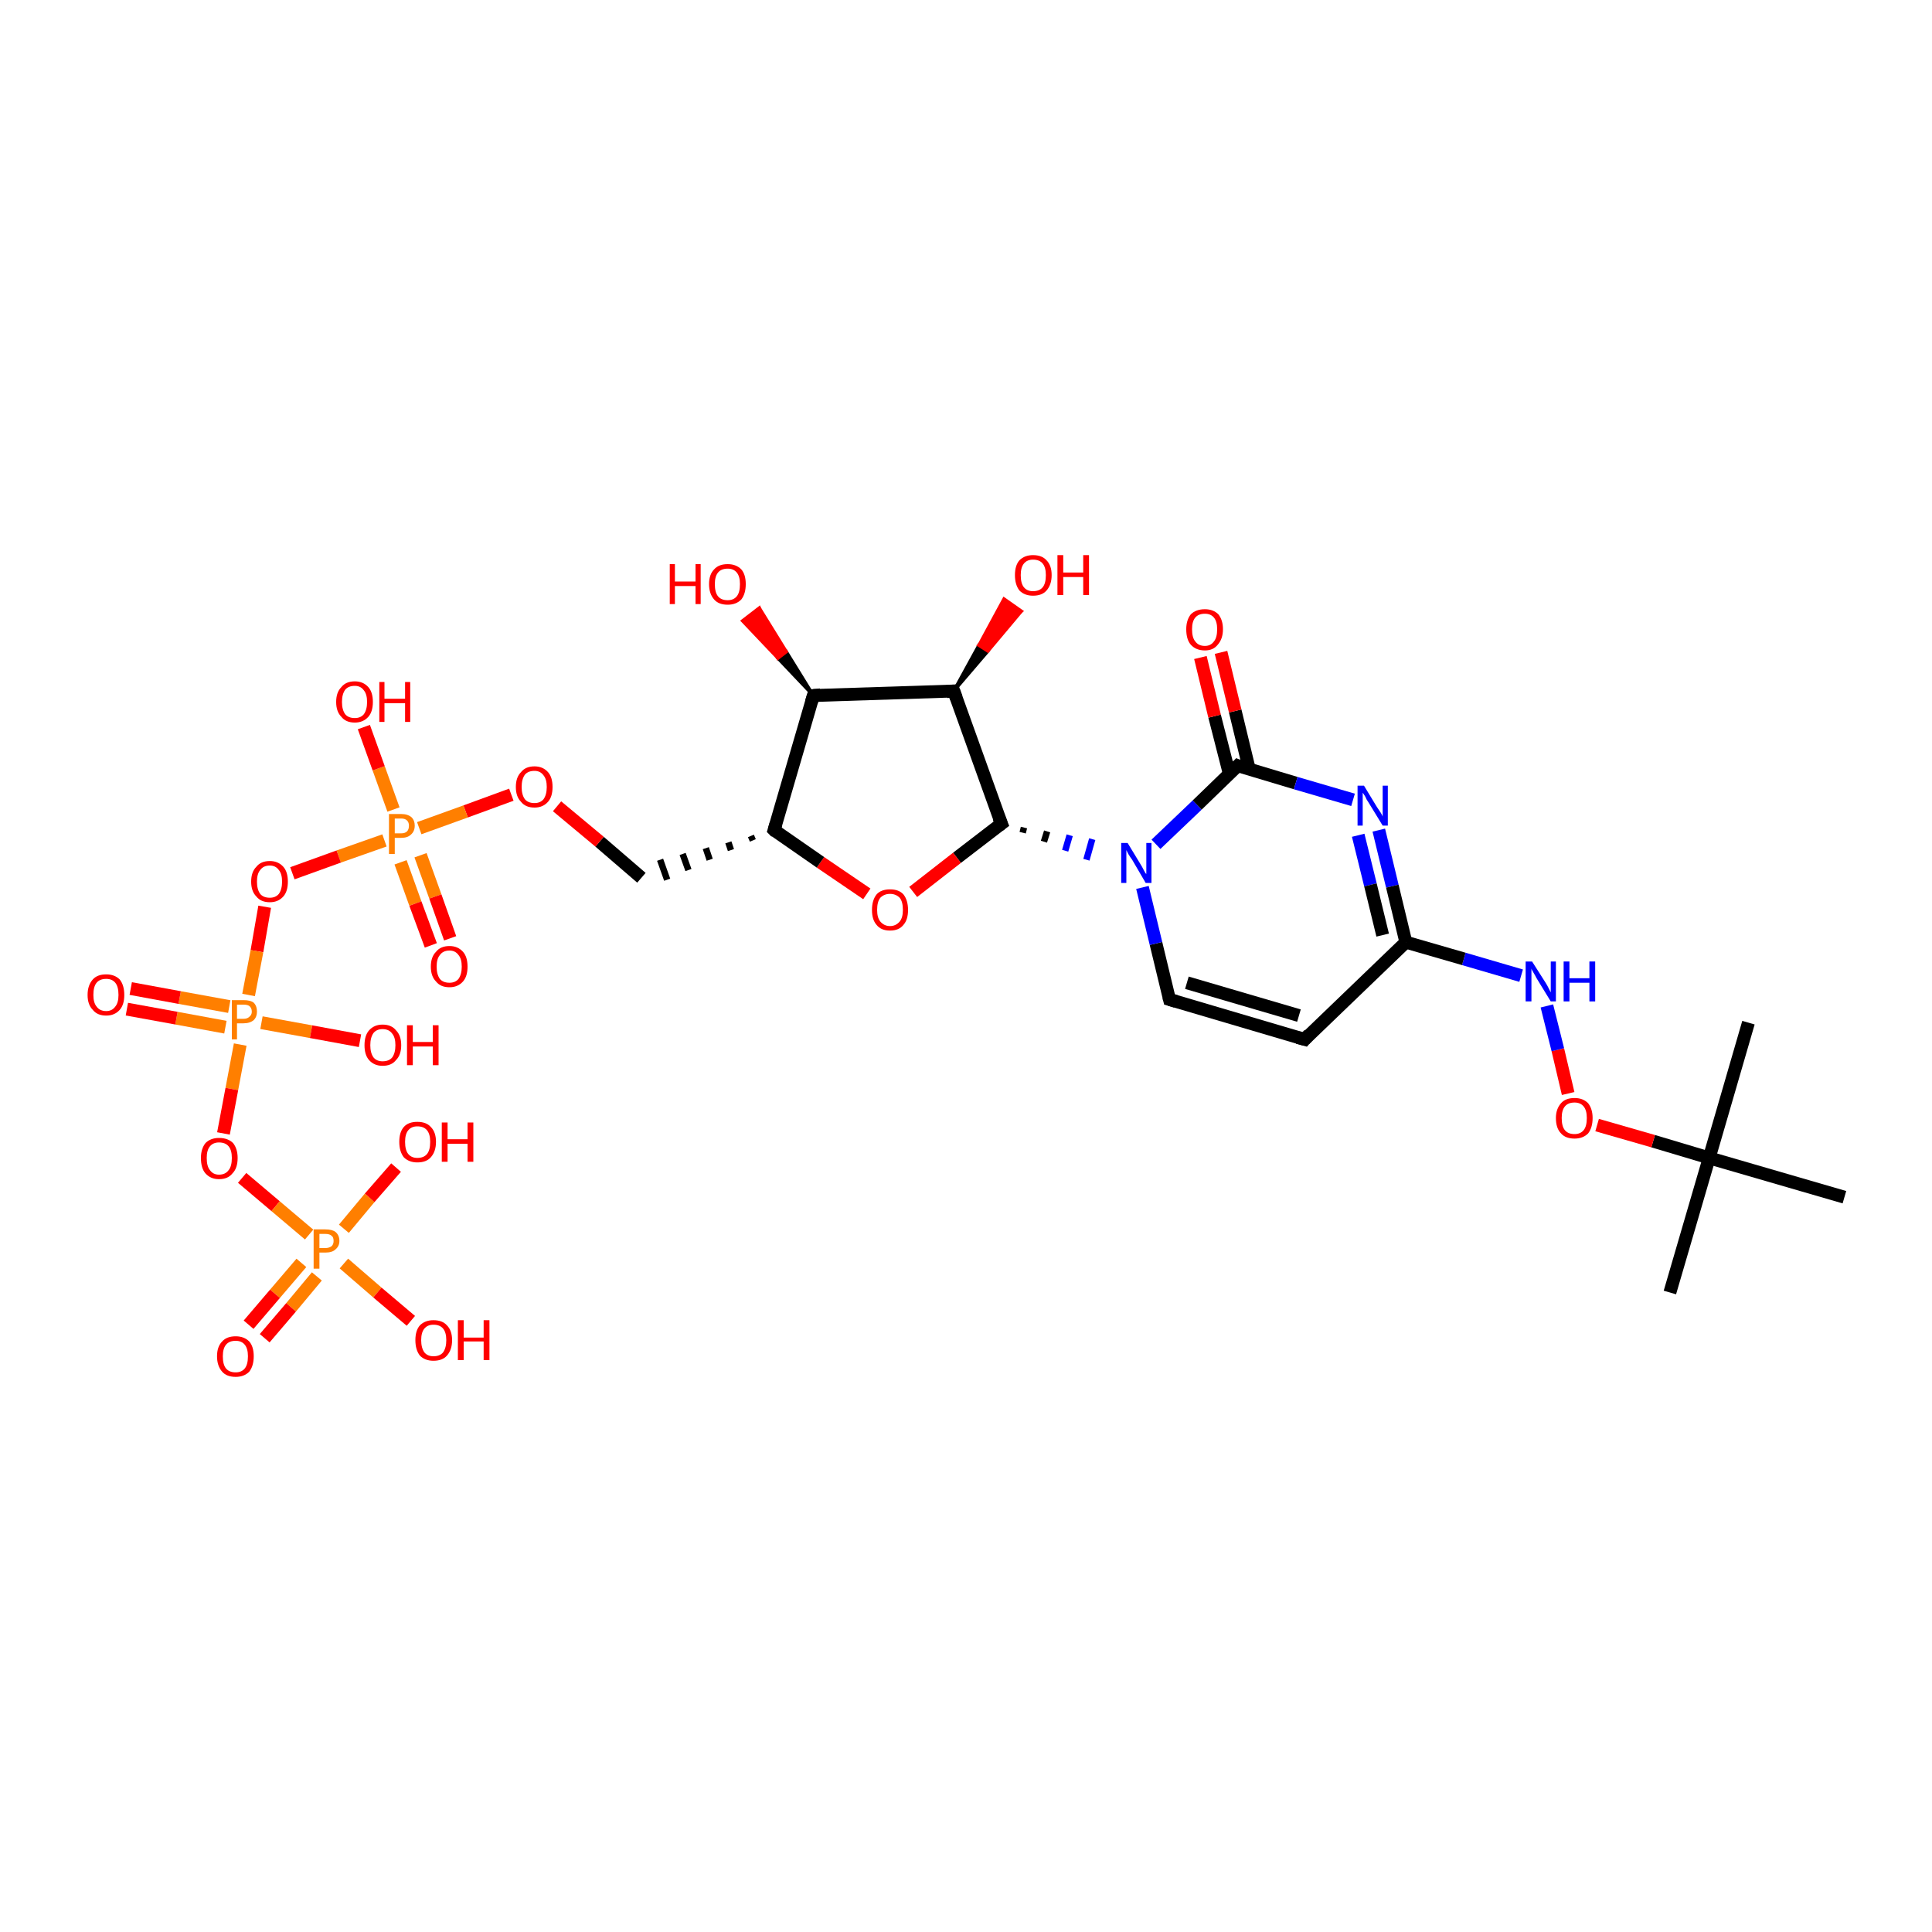 <?xml version='1.0' encoding='iso-8859-1'?>
<svg version='1.1' baseProfile='full'
              xmlns='http://www.w3.org/2000/svg'
                      xmlns:rdkit='http://www.rdkit.org/xml'
                      xmlns:xlink='http://www.w3.org/1999/xlink'
                  xml:space='preserve'
width='300px' height='300px' viewBox='0 0 300 300'>
<!-- END OF HEADER -->
<rect style='opacity:1.0;fill:#FFFFFF;stroke:none' width='300.0' height='300.0' x='0.0' y='0.0'> </rect>
<path class='bond-0 atom-0 atom-1' d='M 259.3,200.7 L 265.4,179.8' style='fill:none;fill-rule:evenodd;stroke:#000000;stroke-width:2.0px;stroke-linecap:butt;stroke-linejoin:miter;stroke-opacity:1' />
<path class='bond-1 atom-1 atom-2' d='M 265.4,179.8 L 271.5,158.8' style='fill:none;fill-rule:evenodd;stroke:#000000;stroke-width:2.0px;stroke-linecap:butt;stroke-linejoin:miter;stroke-opacity:1' />
<path class='bond-2 atom-1 atom-3' d='M 265.4,179.8 L 286.4,185.9' style='fill:none;fill-rule:evenodd;stroke:#000000;stroke-width:2.0px;stroke-linecap:butt;stroke-linejoin:miter;stroke-opacity:1' />
<path class='bond-3 atom-1 atom-4' d='M 265.4,179.8 L 256.7,177.2' style='fill:none;fill-rule:evenodd;stroke:#000000;stroke-width:2.0px;stroke-linecap:butt;stroke-linejoin:miter;stroke-opacity:1' />
<path class='bond-3 atom-1 atom-4' d='M 256.7,177.2 L 248.0,174.7' style='fill:none;fill-rule:evenodd;stroke:#FF0000;stroke-width:2.0px;stroke-linecap:butt;stroke-linejoin:miter;stroke-opacity:1' />
<path class='bond-4 atom-4 atom-5' d='M 243.5,169.8 L 241.9,163.0' style='fill:none;fill-rule:evenodd;stroke:#FF0000;stroke-width:2.0px;stroke-linecap:butt;stroke-linejoin:miter;stroke-opacity:1' />
<path class='bond-4 atom-4 atom-5' d='M 241.9,163.0 L 240.2,156.2' style='fill:none;fill-rule:evenodd;stroke:#0000FF;stroke-width:2.0px;stroke-linecap:butt;stroke-linejoin:miter;stroke-opacity:1' />
<path class='bond-5 atom-5 atom-6' d='M 236.2,151.5 L 227.3,148.9' style='fill:none;fill-rule:evenodd;stroke:#0000FF;stroke-width:2.0px;stroke-linecap:butt;stroke-linejoin:miter;stroke-opacity:1' />
<path class='bond-5 atom-5 atom-6' d='M 227.3,148.9 L 218.3,146.3' style='fill:none;fill-rule:evenodd;stroke:#000000;stroke-width:2.0px;stroke-linecap:butt;stroke-linejoin:miter;stroke-opacity:1' />
<path class='bond-6 atom-6 atom-7' d='M 218.3,146.3 L 202.6,161.4' style='fill:none;fill-rule:evenodd;stroke:#000000;stroke-width:2.0px;stroke-linecap:butt;stroke-linejoin:miter;stroke-opacity:1' />
<path class='bond-7 atom-7 atom-8' d='M 202.6,161.4 L 181.6,155.2' style='fill:none;fill-rule:evenodd;stroke:#000000;stroke-width:2.0px;stroke-linecap:butt;stroke-linejoin:miter;stroke-opacity:1' />
<path class='bond-7 atom-7 atom-8' d='M 201.7,157.7 L 184.3,152.6' style='fill:none;fill-rule:evenodd;stroke:#000000;stroke-width:2.0px;stroke-linecap:butt;stroke-linejoin:miter;stroke-opacity:1' />
<path class='bond-8 atom-8 atom-9' d='M 181.6,155.2 L 179.5,146.5' style='fill:none;fill-rule:evenodd;stroke:#000000;stroke-width:2.0px;stroke-linecap:butt;stroke-linejoin:miter;stroke-opacity:1' />
<path class='bond-8 atom-8 atom-9' d='M 179.5,146.5 L 177.4,137.8' style='fill:none;fill-rule:evenodd;stroke:#0000FF;stroke-width:2.0px;stroke-linecap:butt;stroke-linejoin:miter;stroke-opacity:1' />
<path class='bond-9 atom-10 atom-9' d='M 158.8,129.3 L 159.0,128.5' style='fill:none;fill-rule:evenodd;stroke:#000000;stroke-width:1.0px;stroke-linecap:butt;stroke-linejoin:miter;stroke-opacity:1' />
<path class='bond-9 atom-10 atom-9' d='M 162.1,130.7 L 162.6,129.1' style='fill:none;fill-rule:evenodd;stroke:#000000;stroke-width:1.0px;stroke-linecap:butt;stroke-linejoin:miter;stroke-opacity:1' />
<path class='bond-9 atom-10 atom-9' d='M 165.4,132.1 L 166.1,129.7' style='fill:none;fill-rule:evenodd;stroke:#0000FF;stroke-width:1.0px;stroke-linecap:butt;stroke-linejoin:miter;stroke-opacity:1' />
<path class='bond-9 atom-10 atom-9' d='M 168.7,133.5 L 169.6,130.3' style='fill:none;fill-rule:evenodd;stroke:#0000FF;stroke-width:1.0px;stroke-linecap:butt;stroke-linejoin:miter;stroke-opacity:1' />
<path class='bond-10 atom-10 atom-11' d='M 155.5,127.9 L 148.6,133.2' style='fill:none;fill-rule:evenodd;stroke:#000000;stroke-width:2.0px;stroke-linecap:butt;stroke-linejoin:miter;stroke-opacity:1' />
<path class='bond-10 atom-10 atom-11' d='M 148.6,133.2 L 141.8,138.5' style='fill:none;fill-rule:evenodd;stroke:#FF0000;stroke-width:2.0px;stroke-linecap:butt;stroke-linejoin:miter;stroke-opacity:1' />
<path class='bond-11 atom-11 atom-12' d='M 134.6,138.8 L 127.4,133.9' style='fill:none;fill-rule:evenodd;stroke:#FF0000;stroke-width:2.0px;stroke-linecap:butt;stroke-linejoin:miter;stroke-opacity:1' />
<path class='bond-11 atom-11 atom-12' d='M 127.4,133.9 L 120.2,128.9' style='fill:none;fill-rule:evenodd;stroke:#000000;stroke-width:2.0px;stroke-linecap:butt;stroke-linejoin:miter;stroke-opacity:1' />
<path class='bond-12 atom-12 atom-13' d='M 116.6,129.8 L 116.9,130.5' style='fill:none;fill-rule:evenodd;stroke:#000000;stroke-width:1.0px;stroke-linecap:butt;stroke-linejoin:miter;stroke-opacity:1' />
<path class='bond-12 atom-12 atom-13' d='M 113.1,130.8 L 113.5,132.0' style='fill:none;fill-rule:evenodd;stroke:#000000;stroke-width:1.0px;stroke-linecap:butt;stroke-linejoin:miter;stroke-opacity:1' />
<path class='bond-12 atom-12 atom-13' d='M 109.6,131.7 L 110.2,133.5' style='fill:none;fill-rule:evenodd;stroke:#000000;stroke-width:1.0px;stroke-linecap:butt;stroke-linejoin:miter;stroke-opacity:1' />
<path class='bond-12 atom-12 atom-13' d='M 106.0,132.6 L 106.9,135.1' style='fill:none;fill-rule:evenodd;stroke:#000000;stroke-width:1.0px;stroke-linecap:butt;stroke-linejoin:miter;stroke-opacity:1' />
<path class='bond-12 atom-12 atom-13' d='M 102.5,133.5 L 103.6,136.6' style='fill:none;fill-rule:evenodd;stroke:#000000;stroke-width:1.0px;stroke-linecap:butt;stroke-linejoin:miter;stroke-opacity:1' />
<path class='bond-13 atom-13 atom-14' d='M 99.6,136.3 L 93.1,130.7' style='fill:none;fill-rule:evenodd;stroke:#000000;stroke-width:2.0px;stroke-linecap:butt;stroke-linejoin:miter;stroke-opacity:1' />
<path class='bond-13 atom-13 atom-14' d='M 93.1,130.7 L 86.5,125.2' style='fill:none;fill-rule:evenodd;stroke:#FF0000;stroke-width:2.0px;stroke-linecap:butt;stroke-linejoin:miter;stroke-opacity:1' />
<path class='bond-14 atom-14 atom-15' d='M 79.4,123.4 L 72.3,126.0' style='fill:none;fill-rule:evenodd;stroke:#FF0000;stroke-width:2.0px;stroke-linecap:butt;stroke-linejoin:miter;stroke-opacity:1' />
<path class='bond-14 atom-14 atom-15' d='M 72.3,126.0 L 65.1,128.6' style='fill:none;fill-rule:evenodd;stroke:#FF7F00;stroke-width:2.0px;stroke-linecap:butt;stroke-linejoin:miter;stroke-opacity:1' />
<path class='bond-15 atom-15 atom-16' d='M 61.1,125.7 L 58.8,119.3' style='fill:none;fill-rule:evenodd;stroke:#FF7F00;stroke-width:2.0px;stroke-linecap:butt;stroke-linejoin:miter;stroke-opacity:1' />
<path class='bond-15 atom-15 atom-16' d='M 58.8,119.3 L 56.5,112.9' style='fill:none;fill-rule:evenodd;stroke:#FF0000;stroke-width:2.0px;stroke-linecap:butt;stroke-linejoin:miter;stroke-opacity:1' />
<path class='bond-16 atom-15 atom-17' d='M 62.2,133.9 L 64.5,140.3' style='fill:none;fill-rule:evenodd;stroke:#FF7F00;stroke-width:2.0px;stroke-linecap:butt;stroke-linejoin:miter;stroke-opacity:1' />
<path class='bond-16 atom-15 atom-17' d='M 64.5,140.3 L 66.9,146.8' style='fill:none;fill-rule:evenodd;stroke:#FF0000;stroke-width:2.0px;stroke-linecap:butt;stroke-linejoin:miter;stroke-opacity:1' />
<path class='bond-16 atom-15 atom-17' d='M 65.3,132.8 L 67.6,139.2' style='fill:none;fill-rule:evenodd;stroke:#FF7F00;stroke-width:2.0px;stroke-linecap:butt;stroke-linejoin:miter;stroke-opacity:1' />
<path class='bond-16 atom-15 atom-17' d='M 67.6,139.2 L 69.9,145.7' style='fill:none;fill-rule:evenodd;stroke:#FF0000;stroke-width:2.0px;stroke-linecap:butt;stroke-linejoin:miter;stroke-opacity:1' />
<path class='bond-17 atom-15 atom-18' d='M 59.7,130.5 L 52.6,133.0' style='fill:none;fill-rule:evenodd;stroke:#FF7F00;stroke-width:2.0px;stroke-linecap:butt;stroke-linejoin:miter;stroke-opacity:1' />
<path class='bond-17 atom-15 atom-18' d='M 52.6,133.0 L 45.4,135.6' style='fill:none;fill-rule:evenodd;stroke:#FF0000;stroke-width:2.0px;stroke-linecap:butt;stroke-linejoin:miter;stroke-opacity:1' />
<path class='bond-18 atom-18 atom-19' d='M 41.1,140.8 L 39.9,147.7' style='fill:none;fill-rule:evenodd;stroke:#FF0000;stroke-width:2.0px;stroke-linecap:butt;stroke-linejoin:miter;stroke-opacity:1' />
<path class='bond-18 atom-18 atom-19' d='M 39.9,147.7 L 38.6,154.5' style='fill:none;fill-rule:evenodd;stroke:#FF7F00;stroke-width:2.0px;stroke-linecap:butt;stroke-linejoin:miter;stroke-opacity:1' />
<path class='bond-19 atom-19 atom-20' d='M 40.6,158.8 L 48.3,160.2' style='fill:none;fill-rule:evenodd;stroke:#FF7F00;stroke-width:2.0px;stroke-linecap:butt;stroke-linejoin:miter;stroke-opacity:1' />
<path class='bond-19 atom-19 atom-20' d='M 48.3,160.2 L 55.9,161.6' style='fill:none;fill-rule:evenodd;stroke:#FF0000;stroke-width:2.0px;stroke-linecap:butt;stroke-linejoin:miter;stroke-opacity:1' />
<path class='bond-20 atom-19 atom-21' d='M 35.6,156.3 L 27.9,154.9' style='fill:none;fill-rule:evenodd;stroke:#FF7F00;stroke-width:2.0px;stroke-linecap:butt;stroke-linejoin:miter;stroke-opacity:1' />
<path class='bond-20 atom-19 atom-21' d='M 27.9,154.9 L 20.3,153.5' style='fill:none;fill-rule:evenodd;stroke:#FF0000;stroke-width:2.0px;stroke-linecap:butt;stroke-linejoin:miter;stroke-opacity:1' />
<path class='bond-20 atom-19 atom-21' d='M 35.0,159.5 L 27.4,158.1' style='fill:none;fill-rule:evenodd;stroke:#FF7F00;stroke-width:2.0px;stroke-linecap:butt;stroke-linejoin:miter;stroke-opacity:1' />
<path class='bond-20 atom-19 atom-21' d='M 27.4,158.1 L 19.7,156.7' style='fill:none;fill-rule:evenodd;stroke:#FF0000;stroke-width:2.0px;stroke-linecap:butt;stroke-linejoin:miter;stroke-opacity:1' />
<path class='bond-21 atom-19 atom-22' d='M 37.3,162.2 L 36.0,169.1' style='fill:none;fill-rule:evenodd;stroke:#FF7F00;stroke-width:2.0px;stroke-linecap:butt;stroke-linejoin:miter;stroke-opacity:1' />
<path class='bond-21 atom-19 atom-22' d='M 36.0,169.1 L 34.7,176.0' style='fill:none;fill-rule:evenodd;stroke:#FF0000;stroke-width:2.0px;stroke-linecap:butt;stroke-linejoin:miter;stroke-opacity:1' />
<path class='bond-22 atom-22 atom-23' d='M 37.6,182.9 L 42.8,187.3' style='fill:none;fill-rule:evenodd;stroke:#FF0000;stroke-width:2.0px;stroke-linecap:butt;stroke-linejoin:miter;stroke-opacity:1' />
<path class='bond-22 atom-22 atom-23' d='M 42.8,187.3 L 48.0,191.7' style='fill:none;fill-rule:evenodd;stroke:#FF7F00;stroke-width:2.0px;stroke-linecap:butt;stroke-linejoin:miter;stroke-opacity:1' />
<path class='bond-23 atom-23 atom-24' d='M 53.4,190.8 L 57.4,186.0' style='fill:none;fill-rule:evenodd;stroke:#FF7F00;stroke-width:2.0px;stroke-linecap:butt;stroke-linejoin:miter;stroke-opacity:1' />
<path class='bond-23 atom-23 atom-24' d='M 57.4,186.0 L 61.5,181.3' style='fill:none;fill-rule:evenodd;stroke:#FF0000;stroke-width:2.0px;stroke-linecap:butt;stroke-linejoin:miter;stroke-opacity:1' />
<path class='bond-24 atom-23 atom-25' d='M 53.4,196.2 L 58.6,200.7' style='fill:none;fill-rule:evenodd;stroke:#FF7F00;stroke-width:2.0px;stroke-linecap:butt;stroke-linejoin:miter;stroke-opacity:1' />
<path class='bond-24 atom-23 atom-25' d='M 58.6,200.7 L 63.8,205.1' style='fill:none;fill-rule:evenodd;stroke:#FF0000;stroke-width:2.0px;stroke-linecap:butt;stroke-linejoin:miter;stroke-opacity:1' />
<path class='bond-25 atom-23 atom-26' d='M 46.8,196.1 L 42.7,200.9' style='fill:none;fill-rule:evenodd;stroke:#FF7F00;stroke-width:2.0px;stroke-linecap:butt;stroke-linejoin:miter;stroke-opacity:1' />
<path class='bond-25 atom-23 atom-26' d='M 42.7,200.9 L 38.6,205.7' style='fill:none;fill-rule:evenodd;stroke:#FF0000;stroke-width:2.0px;stroke-linecap:butt;stroke-linejoin:miter;stroke-opacity:1' />
<path class='bond-25 atom-23 atom-26' d='M 49.2,198.2 L 45.2,203.0' style='fill:none;fill-rule:evenodd;stroke:#FF7F00;stroke-width:2.0px;stroke-linecap:butt;stroke-linejoin:miter;stroke-opacity:1' />
<path class='bond-25 atom-23 atom-26' d='M 45.2,203.0 L 41.1,207.8' style='fill:none;fill-rule:evenodd;stroke:#FF0000;stroke-width:2.0px;stroke-linecap:butt;stroke-linejoin:miter;stroke-opacity:1' />
<path class='bond-26 atom-12 atom-27' d='M 120.2,128.9 L 126.3,108.0' style='fill:none;fill-rule:evenodd;stroke:#000000;stroke-width:2.0px;stroke-linecap:butt;stroke-linejoin:miter;stroke-opacity:1' />
<path class='bond-27 atom-27 atom-28' d='M 126.3,108.0 L 120.8,102.2 L 122.1,101.2 Z' style='fill:#000000;fill-rule:evenodd;fill-opacity:1;stroke:#000000;stroke-width:0.5px;stroke-linecap:butt;stroke-linejoin:miter;stroke-opacity:1;' />
<path class='bond-27 atom-27 atom-28' d='M 120.8,102.2 L 117.9,94.4 L 115.3,96.4 Z' style='fill:#FF0000;fill-rule:evenodd;fill-opacity:1;stroke:#FF0000;stroke-width:0.5px;stroke-linecap:butt;stroke-linejoin:miter;stroke-opacity:1;' />
<path class='bond-27 atom-27 atom-28' d='M 120.8,102.2 L 122.1,101.2 L 117.9,94.4 Z' style='fill:#FF0000;fill-rule:evenodd;fill-opacity:1;stroke:#FF0000;stroke-width:0.5px;stroke-linecap:butt;stroke-linejoin:miter;stroke-opacity:1;' />
<path class='bond-28 atom-27 atom-29' d='M 126.3,108.0 L 148.1,107.3' style='fill:none;fill-rule:evenodd;stroke:#000000;stroke-width:2.0px;stroke-linecap:butt;stroke-linejoin:miter;stroke-opacity:1' />
<path class='bond-29 atom-29 atom-30' d='M 148.1,107.3 L 152.0,100.2 L 153.4,101.1 Z' style='fill:#000000;fill-rule:evenodd;fill-opacity:1;stroke:#000000;stroke-width:0.5px;stroke-linecap:butt;stroke-linejoin:miter;stroke-opacity:1;' />
<path class='bond-29 atom-29 atom-30' d='M 152.0,100.2 L 158.6,94.9 L 155.9,93.0 Z' style='fill:#FF0000;fill-rule:evenodd;fill-opacity:1;stroke:#FF0000;stroke-width:0.5px;stroke-linecap:butt;stroke-linejoin:miter;stroke-opacity:1;' />
<path class='bond-29 atom-29 atom-30' d='M 152.0,100.2 L 153.4,101.1 L 158.6,94.9 Z' style='fill:#FF0000;fill-rule:evenodd;fill-opacity:1;stroke:#FF0000;stroke-width:0.5px;stroke-linecap:butt;stroke-linejoin:miter;stroke-opacity:1;' />
<path class='bond-30 atom-9 atom-31' d='M 179.5,131.1 L 185.9,125.0' style='fill:none;fill-rule:evenodd;stroke:#0000FF;stroke-width:2.0px;stroke-linecap:butt;stroke-linejoin:miter;stroke-opacity:1' />
<path class='bond-30 atom-9 atom-31' d='M 185.9,125.0 L 192.2,118.9' style='fill:none;fill-rule:evenodd;stroke:#000000;stroke-width:2.0px;stroke-linecap:butt;stroke-linejoin:miter;stroke-opacity:1' />
<path class='bond-31 atom-31 atom-32' d='M 194.0,119.5 L 191.8,110.4' style='fill:none;fill-rule:evenodd;stroke:#000000;stroke-width:2.0px;stroke-linecap:butt;stroke-linejoin:miter;stroke-opacity:1' />
<path class='bond-31 atom-31 atom-32' d='M 191.8,110.4 L 189.6,101.3' style='fill:none;fill-rule:evenodd;stroke:#FF0000;stroke-width:2.0px;stroke-linecap:butt;stroke-linejoin:miter;stroke-opacity:1' />
<path class='bond-31 atom-31 atom-32' d='M 190.9,120.2 L 188.6,111.2' style='fill:none;fill-rule:evenodd;stroke:#000000;stroke-width:2.0px;stroke-linecap:butt;stroke-linejoin:miter;stroke-opacity:1' />
<path class='bond-31 atom-31 atom-32' d='M 188.6,111.2 L 186.4,102.1' style='fill:none;fill-rule:evenodd;stroke:#FF0000;stroke-width:2.0px;stroke-linecap:butt;stroke-linejoin:miter;stroke-opacity:1' />
<path class='bond-32 atom-31 atom-33' d='M 192.2,118.9 L 201.2,121.6' style='fill:none;fill-rule:evenodd;stroke:#000000;stroke-width:2.0px;stroke-linecap:butt;stroke-linejoin:miter;stroke-opacity:1' />
<path class='bond-32 atom-31 atom-33' d='M 201.2,121.6 L 210.1,124.2' style='fill:none;fill-rule:evenodd;stroke:#0000FF;stroke-width:2.0px;stroke-linecap:butt;stroke-linejoin:miter;stroke-opacity:1' />
<path class='bond-33 atom-33 atom-6' d='M 214.1,128.9 L 216.2,137.6' style='fill:none;fill-rule:evenodd;stroke:#0000FF;stroke-width:2.0px;stroke-linecap:butt;stroke-linejoin:miter;stroke-opacity:1' />
<path class='bond-33 atom-33 atom-6' d='M 216.2,137.6 L 218.3,146.3' style='fill:none;fill-rule:evenodd;stroke:#000000;stroke-width:2.0px;stroke-linecap:butt;stroke-linejoin:miter;stroke-opacity:1' />
<path class='bond-33 atom-33 atom-6' d='M 210.9,129.7 L 212.8,137.4' style='fill:none;fill-rule:evenodd;stroke:#0000FF;stroke-width:2.0px;stroke-linecap:butt;stroke-linejoin:miter;stroke-opacity:1' />
<path class='bond-33 atom-33 atom-6' d='M 212.8,137.4 L 214.7,145.2' style='fill:none;fill-rule:evenodd;stroke:#000000;stroke-width:2.0px;stroke-linecap:butt;stroke-linejoin:miter;stroke-opacity:1' />
<path class='bond-34 atom-29 atom-10' d='M 148.1,107.3 L 155.5,127.9' style='fill:none;fill-rule:evenodd;stroke:#000000;stroke-width:2.0px;stroke-linecap:butt;stroke-linejoin:miter;stroke-opacity:1' />
<path d='M 203.3,160.6 L 202.6,161.4 L 201.5,161.1' style='fill:none;stroke:#000000;stroke-width:2.0px;stroke-linecap:butt;stroke-linejoin:miter;stroke-opacity:1;' />
<path d='M 182.6,155.5 L 181.6,155.2 L 181.5,154.8' style='fill:none;stroke:#000000;stroke-width:2.0px;stroke-linecap:butt;stroke-linejoin:miter;stroke-opacity:1;' />
<path d='M 155.1,128.2 L 155.5,127.9 L 155.1,126.9' style='fill:none;stroke:#000000;stroke-width:2.0px;stroke-linecap:butt;stroke-linejoin:miter;stroke-opacity:1;' />
<path d='M 120.5,129.2 L 120.2,128.9 L 120.5,127.9' style='fill:none;stroke:#000000;stroke-width:2.0px;stroke-linecap:butt;stroke-linejoin:miter;stroke-opacity:1;' />
<path d='M 126.0,109.0 L 126.3,108.0 L 127.4,107.9' style='fill:none;stroke:#000000;stroke-width:2.0px;stroke-linecap:butt;stroke-linejoin:miter;stroke-opacity:1;' />
<path d='M 147.0,107.4 L 148.1,107.3 L 148.5,108.4' style='fill:none;stroke:#000000;stroke-width:2.0px;stroke-linecap:butt;stroke-linejoin:miter;stroke-opacity:1;' />
<path d='M 191.9,119.2 L 192.2,118.9 L 192.7,119.1' style='fill:none;stroke:#000000;stroke-width:2.0px;stroke-linecap:butt;stroke-linejoin:miter;stroke-opacity:1;' />
<path class='atom-4' d='M 241.6 173.6
Q 241.6 172.2, 242.4 171.3
Q 243.1 170.5, 244.5 170.5
Q 245.8 170.5, 246.6 171.3
Q 247.3 172.2, 247.3 173.6
Q 247.3 175.1, 246.6 176.0
Q 245.8 176.8, 244.5 176.8
Q 243.1 176.8, 242.4 176.0
Q 241.6 175.2, 241.6 173.6
M 244.5 176.1
Q 245.4 176.1, 245.9 175.5
Q 246.4 174.9, 246.4 173.6
Q 246.4 172.4, 245.9 171.8
Q 245.4 171.2, 244.5 171.2
Q 243.5 171.2, 243.0 171.8
Q 242.5 172.4, 242.5 173.6
Q 242.5 174.9, 243.0 175.5
Q 243.5 176.1, 244.5 176.1
' fill='#FF0000'/>
<path class='atom-5' d='M 237.9 149.3
L 240.0 152.6
Q 240.2 152.9, 240.5 153.5
Q 240.8 154.1, 240.8 154.1
L 240.8 149.3
L 241.6 149.3
L 241.6 155.5
L 240.8 155.5
L 238.6 151.9
Q 238.4 151.5, 238.1 151.0
Q 237.8 150.5, 237.8 150.4
L 237.8 155.5
L 236.9 155.5
L 236.9 149.3
L 237.9 149.3
' fill='#0000FF'/>
<path class='atom-5' d='M 242.8 149.3
L 243.7 149.3
L 243.7 151.9
L 246.8 151.9
L 246.8 149.3
L 247.7 149.3
L 247.7 155.5
L 246.8 155.5
L 246.8 152.6
L 243.7 152.6
L 243.7 155.5
L 242.8 155.5
L 242.8 149.3
' fill='#0000FF'/>
<path class='atom-9' d='M 175.1 130.9
L 177.1 134.2
Q 177.3 134.5, 177.6 135.1
Q 177.9 135.7, 178.0 135.7
L 178.0 130.9
L 178.8 130.9
L 178.8 137.1
L 177.9 137.1
L 175.8 133.5
Q 175.5 133.1, 175.2 132.6
Q 175.0 132.2, 174.9 132.0
L 174.9 137.1
L 174.1 137.1
L 174.1 130.9
L 175.1 130.9
' fill='#0000FF'/>
<path class='atom-11' d='M 135.4 141.3
Q 135.4 139.8, 136.1 138.9
Q 136.8 138.1, 138.2 138.1
Q 139.6 138.1, 140.3 138.9
Q 141.0 139.8, 141.0 141.3
Q 141.0 142.8, 140.3 143.6
Q 139.6 144.5, 138.2 144.5
Q 136.8 144.5, 136.1 143.6
Q 135.4 142.8, 135.4 141.3
M 138.2 143.8
Q 139.1 143.8, 139.7 143.1
Q 140.2 142.5, 140.2 141.3
Q 140.2 140.0, 139.7 139.4
Q 139.1 138.8, 138.2 138.8
Q 137.3 138.8, 136.7 139.4
Q 136.2 140.0, 136.2 141.3
Q 136.2 142.5, 136.7 143.1
Q 137.3 143.8, 138.2 143.8
' fill='#FF0000'/>
<path class='atom-14' d='M 80.1 122.2
Q 80.1 120.7, 80.9 119.9
Q 81.6 119.0, 83.0 119.0
Q 84.3 119.0, 85.1 119.9
Q 85.8 120.7, 85.8 122.2
Q 85.8 123.7, 85.1 124.5
Q 84.3 125.4, 83.0 125.4
Q 81.6 125.4, 80.9 124.5
Q 80.1 123.7, 80.1 122.2
M 83.0 124.7
Q 83.9 124.7, 84.4 124.1
Q 84.9 123.4, 84.9 122.2
Q 84.9 121.0, 84.4 120.4
Q 83.9 119.7, 83.0 119.7
Q 82.0 119.7, 81.5 120.3
Q 81.0 121.0, 81.0 122.2
Q 81.0 123.4, 81.5 124.1
Q 82.0 124.7, 83.0 124.7
' fill='#FF0000'/>
<path class='atom-15' d='M 62.3 126.4
Q 63.3 126.4, 63.9 126.9
Q 64.4 127.4, 64.4 128.2
Q 64.4 129.1, 63.8 129.6
Q 63.3 130.1, 62.3 130.1
L 61.3 130.1
L 61.3 132.6
L 60.4 132.6
L 60.4 126.4
L 62.3 126.4
M 62.3 129.4
Q 62.9 129.4, 63.2 129.1
Q 63.5 128.8, 63.5 128.2
Q 63.5 127.7, 63.2 127.4
Q 62.9 127.1, 62.3 127.1
L 61.3 127.1
L 61.3 129.4
L 62.3 129.4
' fill='#FF7F00'/>
<path class='atom-16' d='M 52.2 109.0
Q 52.2 107.5, 53.0 106.7
Q 53.7 105.8, 55.1 105.8
Q 56.4 105.8, 57.2 106.7
Q 57.9 107.5, 57.9 109.0
Q 57.9 110.5, 57.2 111.3
Q 56.4 112.2, 55.1 112.2
Q 53.7 112.2, 53.0 111.3
Q 52.2 110.5, 52.2 109.0
M 55.1 111.5
Q 56.0 111.5, 56.5 110.9
Q 57.0 110.2, 57.0 109.0
Q 57.0 107.8, 56.5 107.2
Q 56.0 106.5, 55.1 106.5
Q 54.1 106.5, 53.6 107.1
Q 53.1 107.8, 53.1 109.0
Q 53.1 110.2, 53.6 110.9
Q 54.1 111.5, 55.1 111.5
' fill='#FF0000'/>
<path class='atom-16' d='M 58.9 105.9
L 59.7 105.9
L 59.7 108.5
L 62.9 108.5
L 62.9 105.9
L 63.7 105.9
L 63.7 112.1
L 62.9 112.1
L 62.9 109.2
L 59.7 109.2
L 59.7 112.1
L 58.9 112.1
L 58.9 105.9
' fill='#FF0000'/>
<path class='atom-17' d='M 66.9 150.1
Q 66.9 148.6, 67.7 147.8
Q 68.4 146.9, 69.8 146.9
Q 71.1 146.9, 71.9 147.8
Q 72.6 148.6, 72.6 150.1
Q 72.6 151.6, 71.9 152.4
Q 71.1 153.3, 69.8 153.3
Q 68.4 153.3, 67.7 152.4
Q 66.9 151.6, 66.9 150.1
M 69.8 152.6
Q 70.7 152.6, 71.2 152.0
Q 71.7 151.3, 71.7 150.1
Q 71.7 148.9, 71.2 148.3
Q 70.7 147.6, 69.8 147.6
Q 68.8 147.6, 68.3 148.3
Q 67.8 148.9, 67.8 150.1
Q 67.8 151.3, 68.3 152.0
Q 68.8 152.6, 69.8 152.6
' fill='#FF0000'/>
<path class='atom-18' d='M 39.0 136.9
Q 39.0 135.4, 39.8 134.6
Q 40.5 133.7, 41.9 133.7
Q 43.2 133.7, 44.0 134.6
Q 44.7 135.4, 44.7 136.9
Q 44.7 138.4, 44.0 139.2
Q 43.2 140.1, 41.9 140.1
Q 40.5 140.1, 39.8 139.2
Q 39.0 138.4, 39.0 136.9
M 41.9 139.4
Q 42.8 139.4, 43.3 138.8
Q 43.8 138.1, 43.8 136.9
Q 43.8 135.7, 43.3 135.1
Q 42.8 134.4, 41.9 134.4
Q 40.9 134.4, 40.4 135.1
Q 39.9 135.7, 39.9 136.9
Q 39.9 138.1, 40.4 138.8
Q 40.9 139.4, 41.9 139.4
' fill='#FF0000'/>
<path class='atom-19' d='M 37.8 155.3
Q 38.9 155.3, 39.4 155.7
Q 39.9 156.2, 39.9 157.1
Q 39.9 157.9, 39.4 158.4
Q 38.8 158.9, 37.8 158.9
L 36.8 158.9
L 36.8 161.4
L 36.0 161.4
L 36.0 155.3
L 37.8 155.3
M 37.8 158.2
Q 38.4 158.2, 38.7 157.9
Q 39.1 157.6, 39.1 157.1
Q 39.1 156.5, 38.7 156.2
Q 38.4 156.0, 37.8 156.0
L 36.8 156.0
L 36.8 158.2
L 37.8 158.2
' fill='#FF7F00'/>
<path class='atom-20' d='M 56.6 162.3
Q 56.6 160.8, 57.3 160.0
Q 58.1 159.1, 59.4 159.1
Q 60.8 159.1, 61.5 160.0
Q 62.3 160.8, 62.3 162.3
Q 62.3 163.8, 61.5 164.6
Q 60.8 165.5, 59.4 165.5
Q 58.1 165.5, 57.3 164.6
Q 56.6 163.8, 56.6 162.3
M 59.4 164.8
Q 60.4 164.8, 60.9 164.2
Q 61.4 163.5, 61.4 162.3
Q 61.4 161.1, 60.9 160.5
Q 60.4 159.8, 59.4 159.8
Q 58.5 159.8, 58.0 160.4
Q 57.5 161.1, 57.5 162.3
Q 57.5 163.5, 58.0 164.2
Q 58.5 164.8, 59.4 164.8
' fill='#FF0000'/>
<path class='atom-20' d='M 63.2 159.2
L 64.1 159.2
L 64.1 161.8
L 67.2 161.8
L 67.2 159.2
L 68.1 159.2
L 68.1 165.4
L 67.2 165.4
L 67.2 162.5
L 64.1 162.5
L 64.1 165.4
L 63.2 165.4
L 63.2 159.2
' fill='#FF0000'/>
<path class='atom-21' d='M 13.6 154.5
Q 13.6 153.0, 14.4 152.1
Q 15.1 151.3, 16.5 151.3
Q 17.8 151.3, 18.6 152.1
Q 19.3 153.0, 19.3 154.5
Q 19.3 156.0, 18.6 156.8
Q 17.8 157.7, 16.5 157.7
Q 15.1 157.7, 14.4 156.8
Q 13.6 156.0, 13.6 154.5
M 16.5 157.0
Q 17.4 157.0, 17.9 156.3
Q 18.4 155.7, 18.4 154.5
Q 18.4 153.2, 17.9 152.6
Q 17.4 152.0, 16.5 152.0
Q 15.5 152.0, 15.0 152.6
Q 14.5 153.2, 14.5 154.5
Q 14.5 155.7, 15.0 156.3
Q 15.5 157.0, 16.5 157.0
' fill='#FF0000'/>
<path class='atom-22' d='M 31.2 179.8
Q 31.2 178.4, 31.9 177.5
Q 32.7 176.7, 34.0 176.7
Q 35.4 176.7, 36.2 177.5
Q 36.9 178.4, 36.9 179.8
Q 36.9 181.4, 36.1 182.2
Q 35.4 183.1, 34.0 183.1
Q 32.7 183.1, 31.9 182.2
Q 31.2 181.4, 31.2 179.8
M 34.0 182.4
Q 35.0 182.4, 35.5 181.7
Q 36.0 181.1, 36.0 179.8
Q 36.0 178.6, 35.5 178.0
Q 35.0 177.4, 34.0 177.4
Q 33.1 177.4, 32.6 178.0
Q 32.1 178.6, 32.1 179.8
Q 32.1 181.1, 32.6 181.7
Q 33.1 182.4, 34.0 182.4
' fill='#FF0000'/>
<path class='atom-23' d='M 50.5 190.9
Q 51.6 190.9, 52.1 191.3
Q 52.7 191.8, 52.7 192.7
Q 52.7 193.5, 52.1 194.0
Q 51.6 194.5, 50.5 194.5
L 49.6 194.5
L 49.6 197.0
L 48.7 197.0
L 48.7 190.9
L 50.5 190.9
M 50.5 193.8
Q 51.1 193.8, 51.5 193.5
Q 51.8 193.2, 51.8 192.7
Q 51.8 192.1, 51.5 191.9
Q 51.2 191.6, 50.5 191.6
L 49.6 191.6
L 49.6 193.8
L 50.5 193.8
' fill='#FF7F00'/>
<path class='atom-24' d='M 62.0 177.3
Q 62.0 175.8, 62.7 175.0
Q 63.4 174.2, 64.8 174.2
Q 66.2 174.2, 66.9 175.0
Q 67.7 175.8, 67.7 177.3
Q 67.7 178.8, 66.9 179.7
Q 66.2 180.5, 64.8 180.5
Q 63.5 180.5, 62.7 179.7
Q 62.0 178.8, 62.0 177.3
M 64.8 179.8
Q 65.8 179.8, 66.3 179.2
Q 66.8 178.6, 66.8 177.3
Q 66.8 176.1, 66.3 175.5
Q 65.8 174.9, 64.8 174.9
Q 63.9 174.9, 63.4 175.5
Q 62.9 176.1, 62.9 177.3
Q 62.9 178.6, 63.4 179.2
Q 63.9 179.8, 64.8 179.8
' fill='#FF0000'/>
<path class='atom-24' d='M 68.6 174.3
L 69.5 174.3
L 69.5 176.9
L 72.6 176.9
L 72.6 174.3
L 73.5 174.3
L 73.5 180.4
L 72.6 180.4
L 72.6 177.6
L 69.5 177.6
L 69.5 180.4
L 68.6 180.4
L 68.6 174.3
' fill='#FF0000'/>
<path class='atom-25' d='M 64.5 208.1
Q 64.5 206.6, 65.2 205.8
Q 66.0 205.0, 67.3 205.0
Q 68.7 205.0, 69.4 205.8
Q 70.2 206.6, 70.2 208.1
Q 70.2 209.6, 69.4 210.5
Q 68.7 211.3, 67.3 211.3
Q 66.0 211.3, 65.2 210.5
Q 64.5 209.6, 64.5 208.1
M 67.3 210.6
Q 68.3 210.6, 68.8 210.0
Q 69.3 209.3, 69.3 208.1
Q 69.3 206.9, 68.8 206.3
Q 68.3 205.7, 67.3 205.7
Q 66.4 205.7, 65.9 206.3
Q 65.4 206.9, 65.4 208.1
Q 65.4 209.3, 65.9 210.0
Q 66.4 210.6, 67.3 210.6
' fill='#FF0000'/>
<path class='atom-25' d='M 71.1 205.0
L 72.0 205.0
L 72.0 207.7
L 75.1 207.7
L 75.1 205.0
L 76.0 205.0
L 76.0 211.2
L 75.1 211.2
L 75.1 208.3
L 72.0 208.3
L 72.0 211.2
L 71.1 211.2
L 71.1 205.0
' fill='#FF0000'/>
<path class='atom-26' d='M 33.7 210.6
Q 33.7 209.1, 34.5 208.3
Q 35.2 207.5, 36.6 207.5
Q 37.9 207.5, 38.7 208.3
Q 39.4 209.1, 39.4 210.6
Q 39.4 212.1, 38.7 213.0
Q 37.9 213.8, 36.6 213.8
Q 35.2 213.8, 34.5 213.0
Q 33.7 212.1, 33.7 210.6
M 36.6 213.1
Q 37.5 213.1, 38.0 212.5
Q 38.5 211.9, 38.5 210.6
Q 38.5 209.4, 38.0 208.8
Q 37.5 208.2, 36.6 208.2
Q 35.6 208.2, 35.1 208.8
Q 34.6 209.4, 34.6 210.6
Q 34.6 211.9, 35.1 212.5
Q 35.6 213.1, 36.6 213.1
' fill='#FF0000'/>
<path class='atom-28' d='M 104.0 87.6
L 104.8 87.6
L 104.8 90.3
L 108.0 90.3
L 108.0 87.6
L 108.8 87.6
L 108.8 93.8
L 108.0 93.8
L 108.0 91.0
L 104.8 91.0
L 104.8 93.8
L 104.0 93.8
L 104.0 87.6
' fill='#FF0000'/>
<path class='atom-28' d='M 110.1 90.7
Q 110.1 89.2, 110.9 88.4
Q 111.6 87.6, 113.0 87.6
Q 114.3 87.6, 115.1 88.4
Q 115.8 89.2, 115.8 90.7
Q 115.8 92.2, 115.1 93.1
Q 114.3 93.9, 113.0 93.9
Q 111.6 93.9, 110.9 93.1
Q 110.1 92.2, 110.1 90.7
M 113.0 93.2
Q 113.9 93.2, 114.4 92.6
Q 114.9 92.0, 114.9 90.7
Q 114.9 89.5, 114.4 88.9
Q 113.9 88.3, 113.0 88.3
Q 112.0 88.3, 111.5 88.9
Q 111.0 89.5, 111.0 90.7
Q 111.0 92.0, 111.5 92.6
Q 112.0 93.2, 113.0 93.2
' fill='#FF0000'/>
<path class='atom-30' d='M 157.6 89.3
Q 157.6 87.8, 158.3 87.0
Q 159.1 86.2, 160.4 86.2
Q 161.8 86.2, 162.5 87.0
Q 163.3 87.8, 163.3 89.3
Q 163.3 90.8, 162.5 91.7
Q 161.8 92.5, 160.4 92.5
Q 159.1 92.5, 158.3 91.7
Q 157.6 90.8, 157.6 89.3
M 160.4 91.8
Q 161.4 91.8, 161.9 91.2
Q 162.4 90.6, 162.4 89.3
Q 162.4 88.1, 161.9 87.5
Q 161.4 86.9, 160.4 86.9
Q 159.5 86.9, 159.0 87.5
Q 158.5 88.1, 158.5 89.3
Q 158.5 90.6, 159.0 91.2
Q 159.5 91.8, 160.4 91.8
' fill='#FF0000'/>
<path class='atom-30' d='M 164.2 86.2
L 165.1 86.2
L 165.1 88.9
L 168.2 88.9
L 168.2 86.2
L 169.1 86.2
L 169.1 92.4
L 168.2 92.4
L 168.2 89.6
L 165.1 89.6
L 165.1 92.4
L 164.2 92.4
L 164.2 86.2
' fill='#FF0000'/>
<path class='atom-32' d='M 184.2 97.7
Q 184.2 96.3, 184.9 95.4
Q 185.7 94.6, 187.1 94.6
Q 188.4 94.6, 189.2 95.4
Q 189.9 96.3, 189.9 97.7
Q 189.9 99.2, 189.1 100.1
Q 188.4 101.0, 187.1 101.0
Q 185.7 101.0, 184.9 100.1
Q 184.2 99.3, 184.2 97.7
M 187.1 100.3
Q 188.0 100.3, 188.5 99.6
Q 189.0 99.0, 189.0 97.7
Q 189.0 96.5, 188.5 95.9
Q 188.0 95.3, 187.1 95.3
Q 186.1 95.3, 185.6 95.9
Q 185.1 96.5, 185.1 97.7
Q 185.1 99.0, 185.6 99.6
Q 186.1 100.3, 187.1 100.3
' fill='#FF0000'/>
<path class='atom-33' d='M 211.8 122.0
L 213.8 125.3
Q 214.0 125.6, 214.4 126.2
Q 214.7 126.7, 214.7 126.8
L 214.7 122.0
L 215.5 122.0
L 215.5 128.2
L 214.7 128.2
L 212.5 124.6
Q 212.2 124.2, 212.0 123.7
Q 211.7 123.2, 211.6 123.1
L 211.6 128.2
L 210.8 128.2
L 210.8 122.0
L 211.8 122.0
' fill='#0000FF'/>
</svg>
